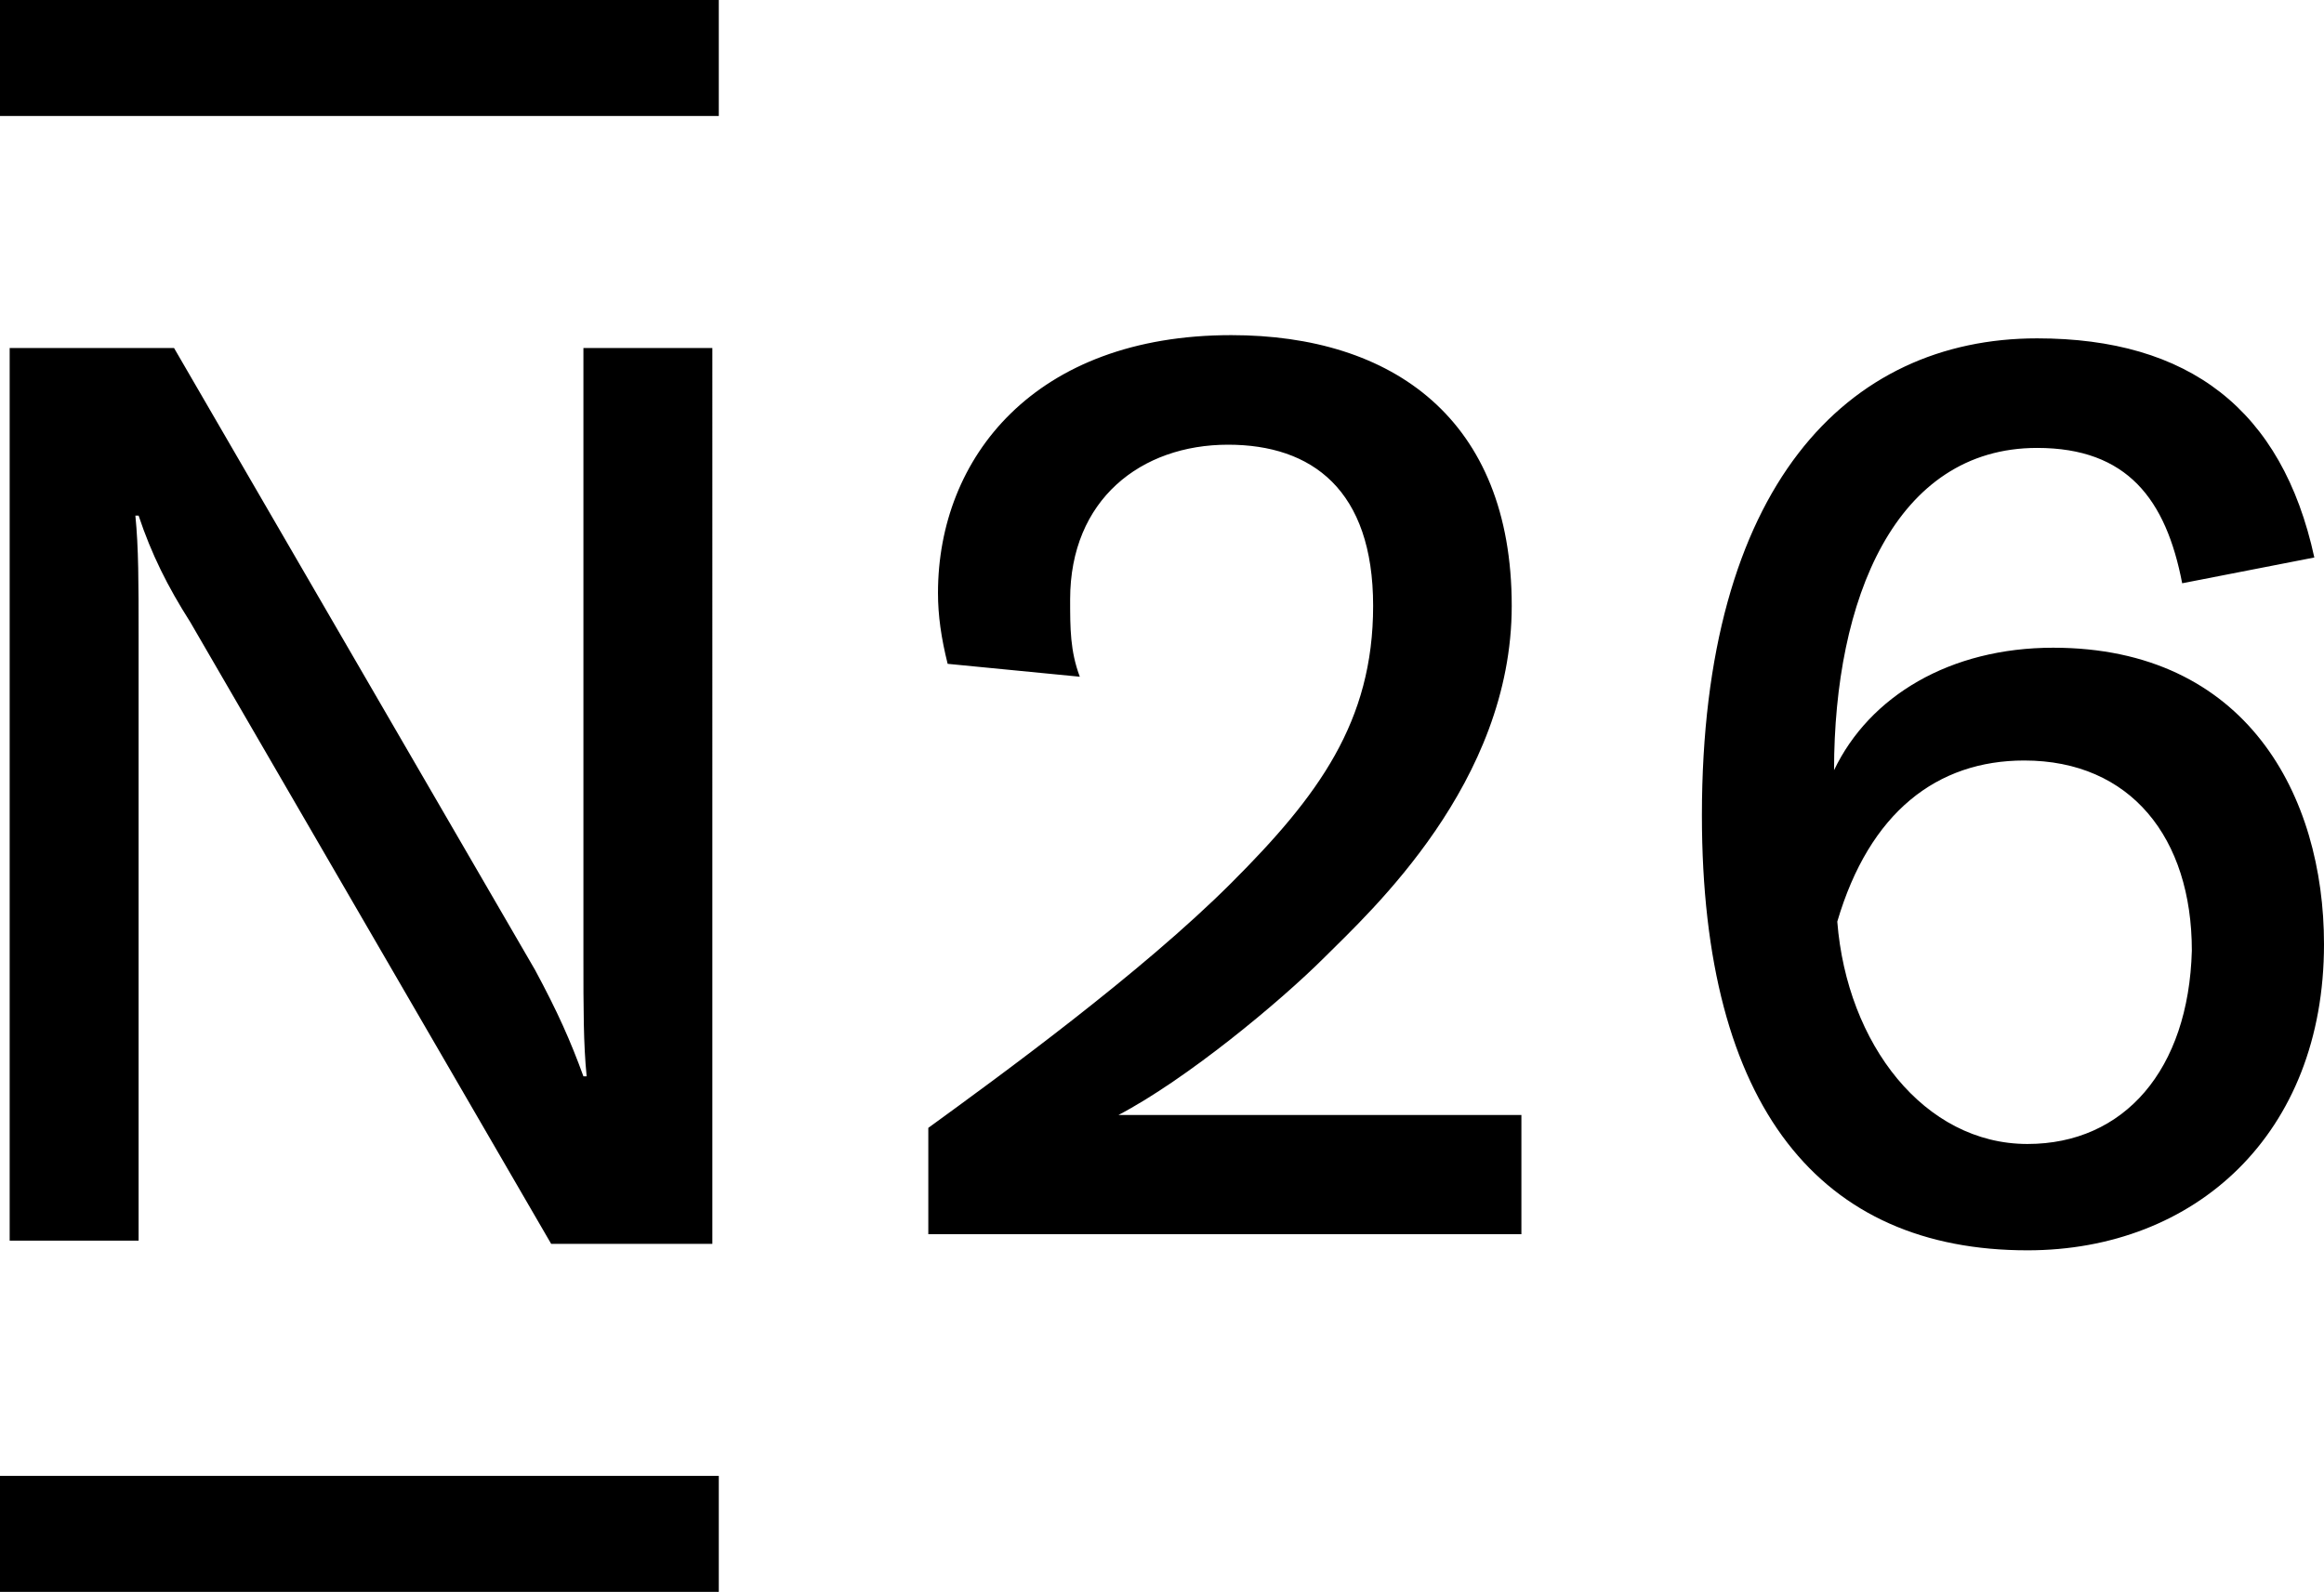 <svg xmlns="http://www.w3.org/2000/svg" viewBox="0 0 72.1 49.4">
    <path d="M0 45.8h22.3v3.6H0zm16.6-15.7L5.4 10.8H.3v27.7h4V19.7c0-1.6 0-2.7-.1-3.7h.1c.4 1.2.9 2.2 1.6 3.3l11.2 19.3h5V10.8h-4v18.9c0 1.6 0 2.7.1 3.7h-.1c-.4-1.1-.8-2-1.5-3.3zm47.1-10c-3.2 0-5.7 1.5-6.8 3.8 0-5.3 1.9-10 6.3-10 2.8 0 4 1.6 4.5 4.2l4.1-.8c-1-4.6-3.9-6.8-8.6-6.8-5.9 0-10.4 4.6-10.4 14.8 0 9.1 3.7 13.5 10.1 13.5 5.2 0 9.2-3.6 9.2-9.5 0-4.6-2.4-9.2-8.4-9.2zm-.8 15.4c-3.2 0-5.6-3.1-5.9-6.9 1-3.4 3.1-5 5.8-5 3.3 0 5.2 2.4 5.2 5.9-.1 3.7-2.1 6-5.1 6zM0 0h22.3v3.6H0zm41.1 29.7c1.4-1.4 5.8-5.4 5.8-10.9 0-5.8-3.7-8.4-8.7-8.4-6.1 0-9.1 3.8-9.1 8 0 .7.1 1.4.3 2.2l4.1.4c-.3-.8-.3-1.5-.3-2.4 0-3.1 2.2-4.8 4.9-4.8 2.6 0 4.5 1.4 4.5 5s-1.7 5.9-4.4 8.6c-2.8 2.8-7.2 6-9.4 7.6v3.3h18.4v-3.7H34.7c2.1-1.1 5-3.5 6.4-4.9z"/>
</svg>
